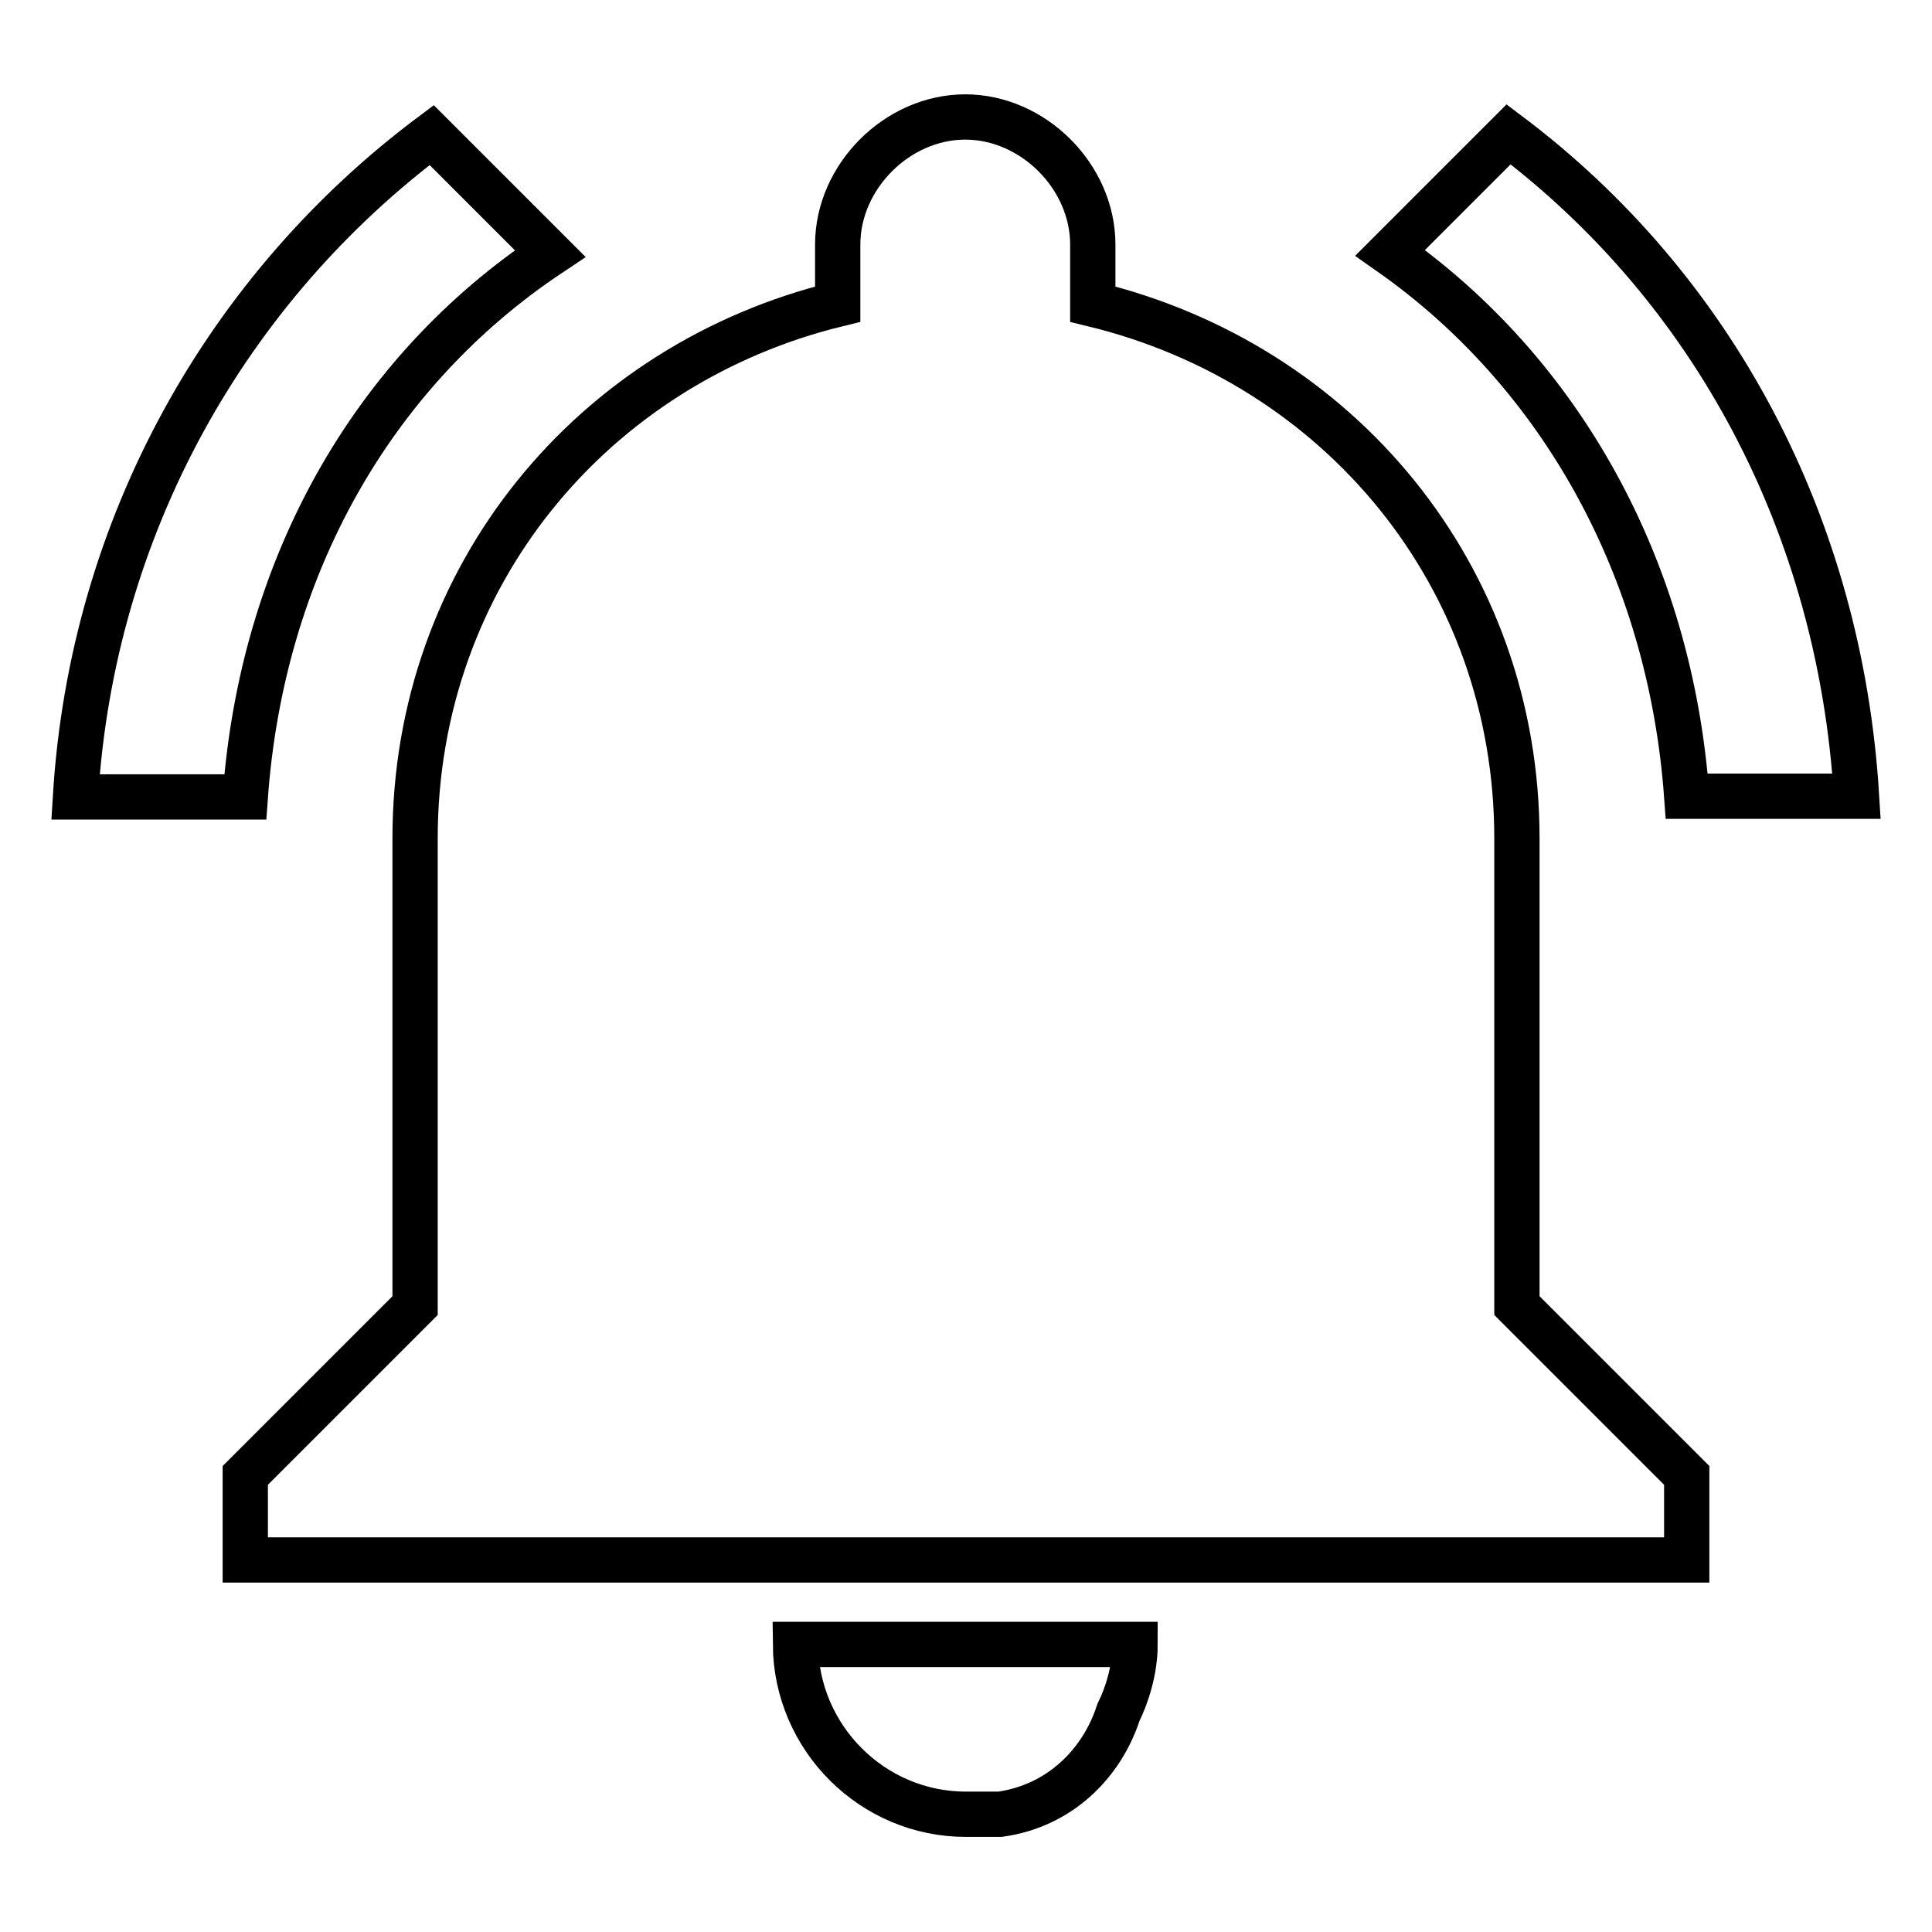 <?xml version="1.0" encoding="utf-8"?>
<!-- Svg Vector Icons : http://www.onlinewebfonts.com/icon -->
<!DOCTYPE svg PUBLIC "-//W3C//DTD SVG 1.1//EN" "http://www.w3.org/Graphics/SVG/1.1/DTD/svg11.dtd">
<svg version="1.1" xmlns="http://www.w3.org/2000/svg" xmlns:xlink="http://www.w3.org/1999/xlink" x="0px" y="0px" viewBox="0 0 256 256" enable-background="new 0 0 256 256" xml:space="preserve">
<g> <path stroke-width="6" fill-opacity="0" stroke="#000000"  d="M72.9,33.6L57.2,17.9c-27,20.2-45,51.7-47.2,87.7h22.5C34.7,75.2,49.3,49.3,72.9,33.6z M223.5,105.5H246 c-2.2-36-19.1-67.4-46.1-87.7l-15.7,15.7C206.7,49.3,221.3,75.2,223.5,105.5z M201,111.1c0-34.8-23.6-62.9-56.2-70.8v-7.9 c0-9-7.9-16.9-16.9-16.9s-16.9,7.9-16.9,16.9v7.9C78.6,48.2,55,76.3,55,111.1V173l-22.5,22.5v11.2h191v-11.2L201,173V111.1z  M128,240.4c1.1,0,3.4,0,4.5,0c7.9-1.1,13.5-6.7,15.7-13.5c1.1-2.2,2.2-5.6,2.2-9h-45C105.5,230.3,115.6,240.4,128,240.4z"/></g>
</svg>